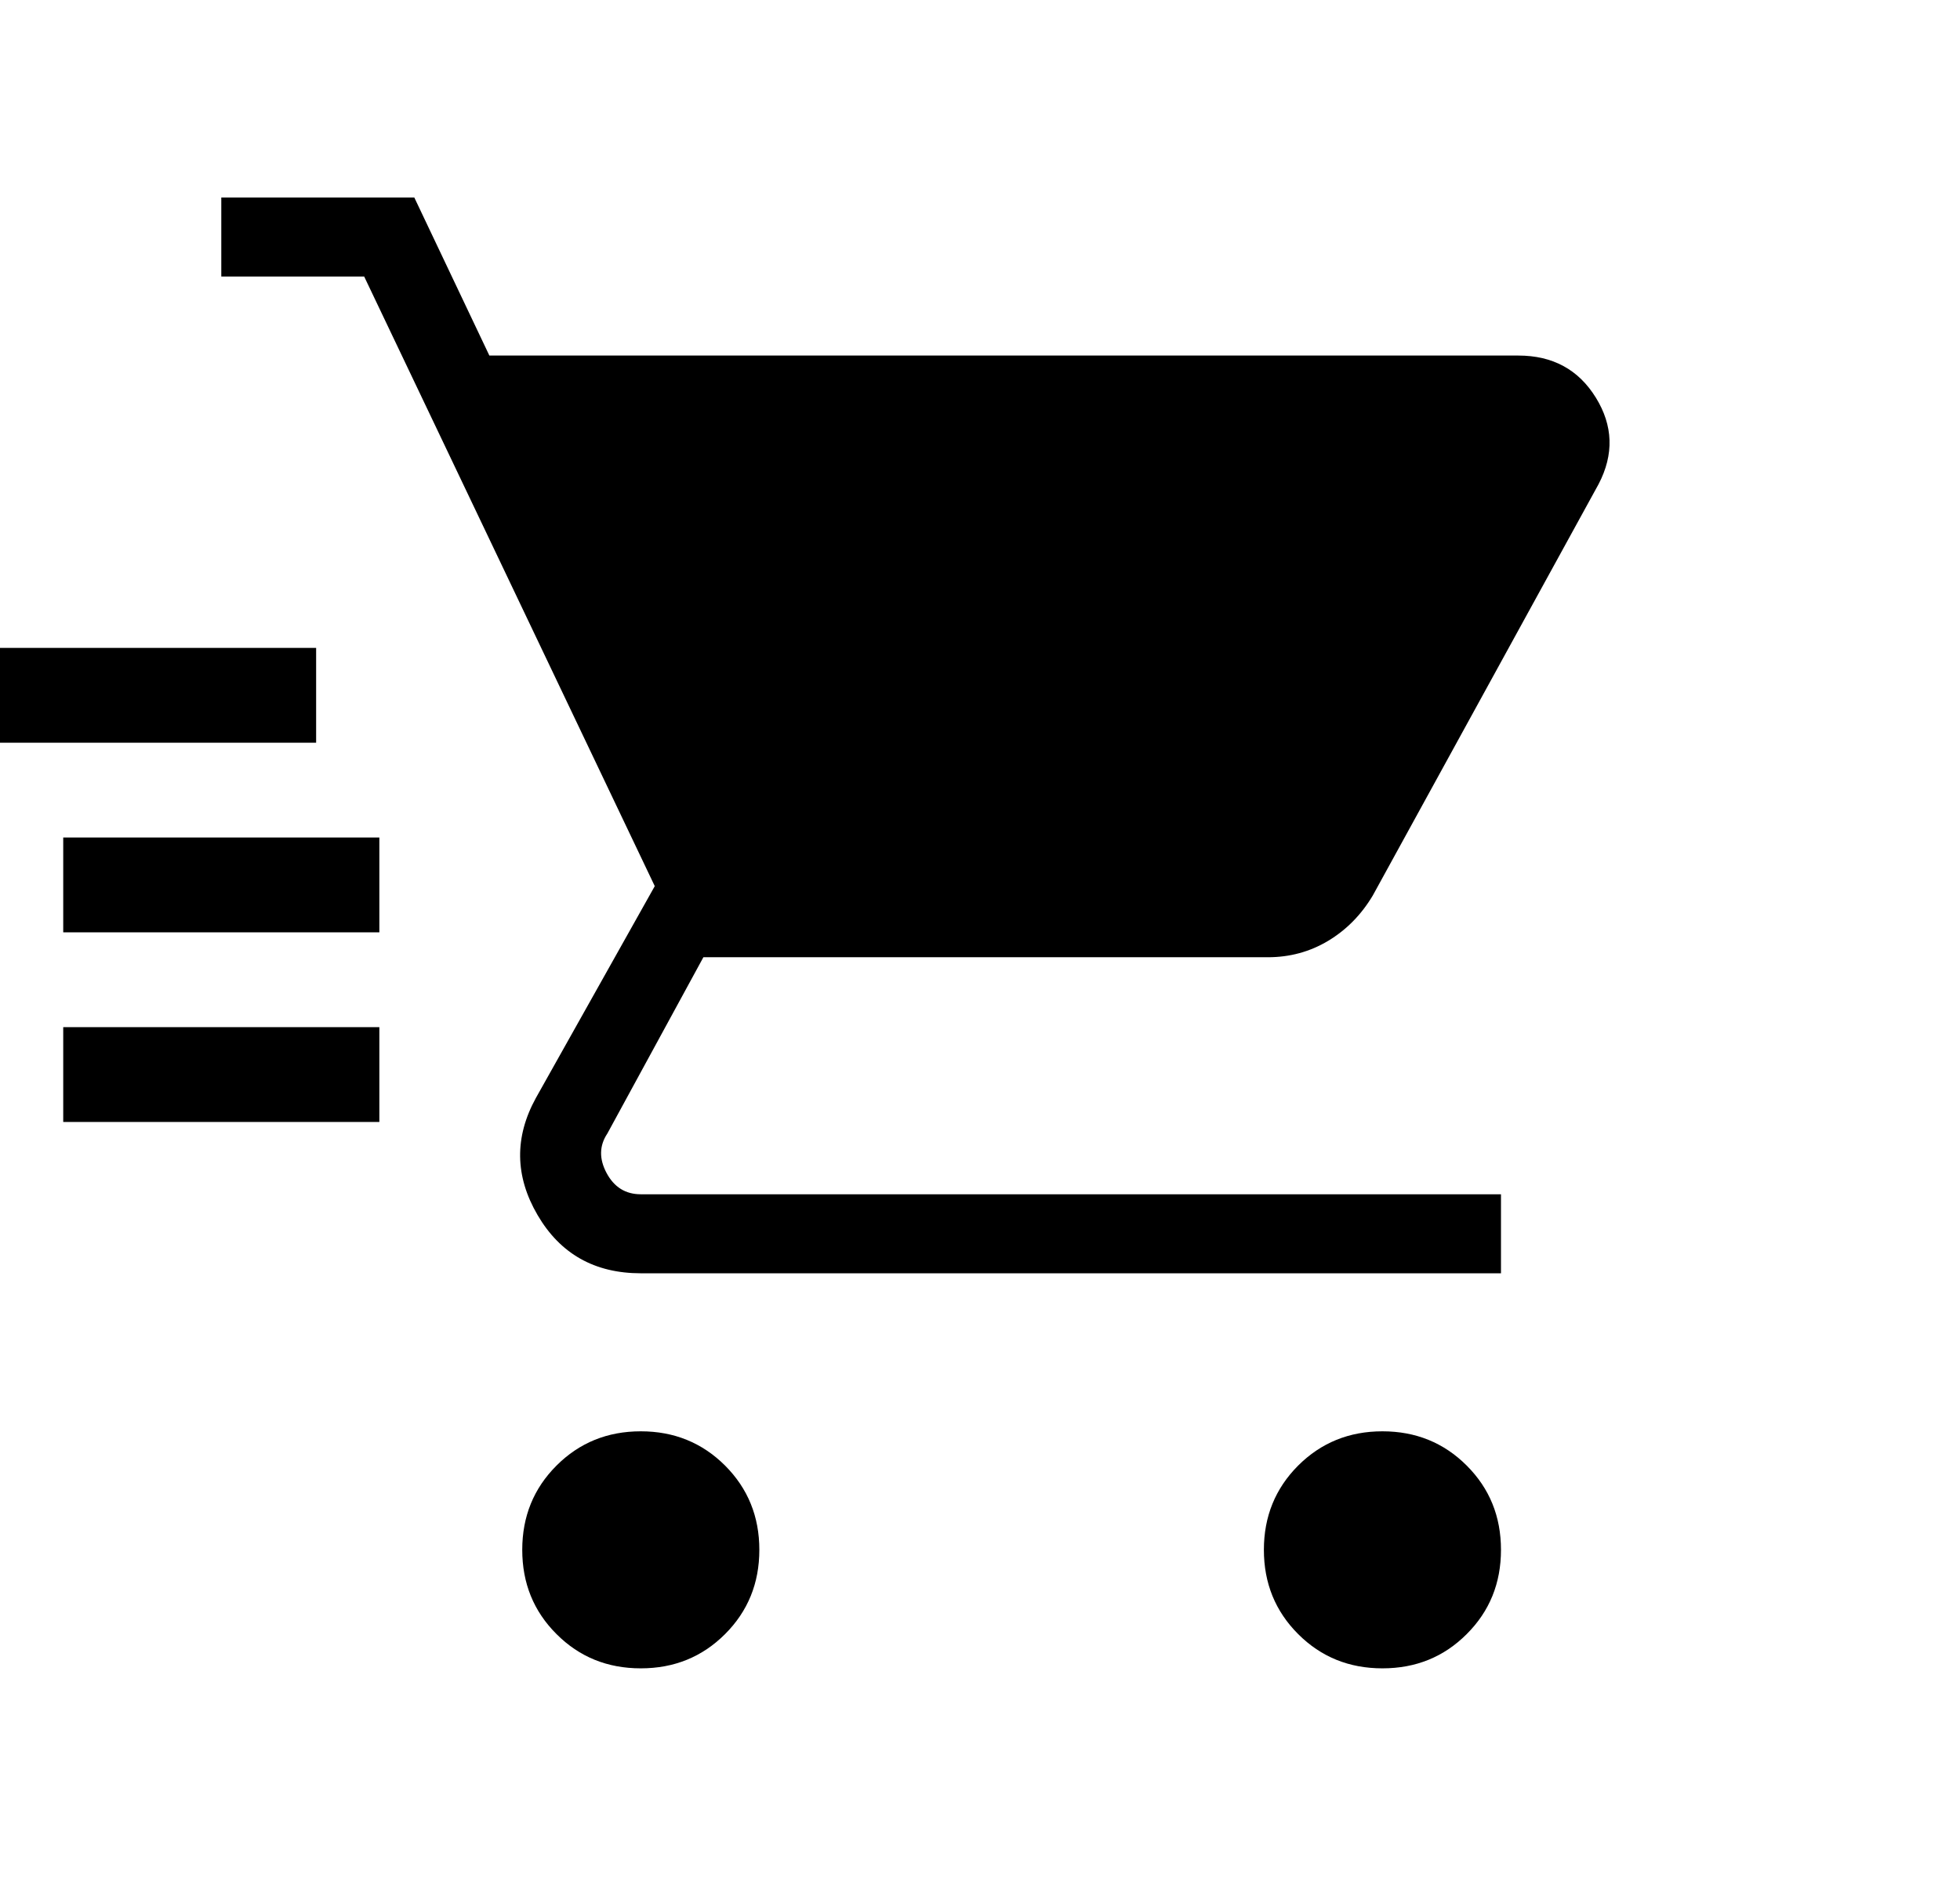 <svg width="31" height="30" viewBox="0 0 31 30" fill="none" xmlns="http://www.w3.org/2000/svg">
<path d="M10.135 26.394C9.607 26.394 9.163 26.214 8.802 25.852C8.44 25.491 8.26 25.047 8.26 24.519C8.26 23.992 8.44 23.548 8.802 23.186C9.163 22.825 9.607 22.644 10.135 22.644C10.662 22.644 11.106 22.825 11.468 23.186C11.829 23.548 12.01 23.992 12.01 24.519C12.01 25.047 11.829 25.491 11.468 25.852C11.106 26.214 10.662 26.394 10.135 26.394ZM21.865 26.394C21.338 26.394 20.894 26.214 20.532 25.852C20.171 25.491 19.99 25.047 19.99 24.519C19.99 23.992 20.171 23.548 20.532 23.186C20.894 22.825 21.338 22.644 21.865 22.644C22.393 22.644 22.837 22.825 23.198 23.186C23.56 23.548 23.74 23.992 23.74 24.519C23.74 25.047 23.56 25.491 23.198 25.852C22.837 26.214 22.393 26.394 21.865 26.394ZM7.74 5.625H24.014C24.558 5.625 24.966 5.847 25.24 6.29C25.514 6.733 25.529 7.189 25.284 7.659L21.712 14.168C21.53 14.473 21.295 14.711 21.006 14.885C20.717 15.058 20.399 15.144 20.053 15.144H11.125L9.606 17.933C9.478 18.125 9.474 18.333 9.594 18.558C9.714 18.782 9.894 18.894 10.135 18.894H23.74V20.144H10.135C9.405 20.144 8.861 19.837 8.502 19.222C8.143 18.608 8.135 17.99 8.476 17.37L10.356 14.019L5.76 4.375H3.5V3.125H6.553L7.74 5.625Z" fill="black"/>
<path d="M0 11H5" stroke="black" stroke-width="1.5"/>
<path d="M1 14H6" stroke="black" stroke-width="1.5"/>
<path d="M1 17H6" stroke="black" stroke-width="1.5"/>
</svg>
